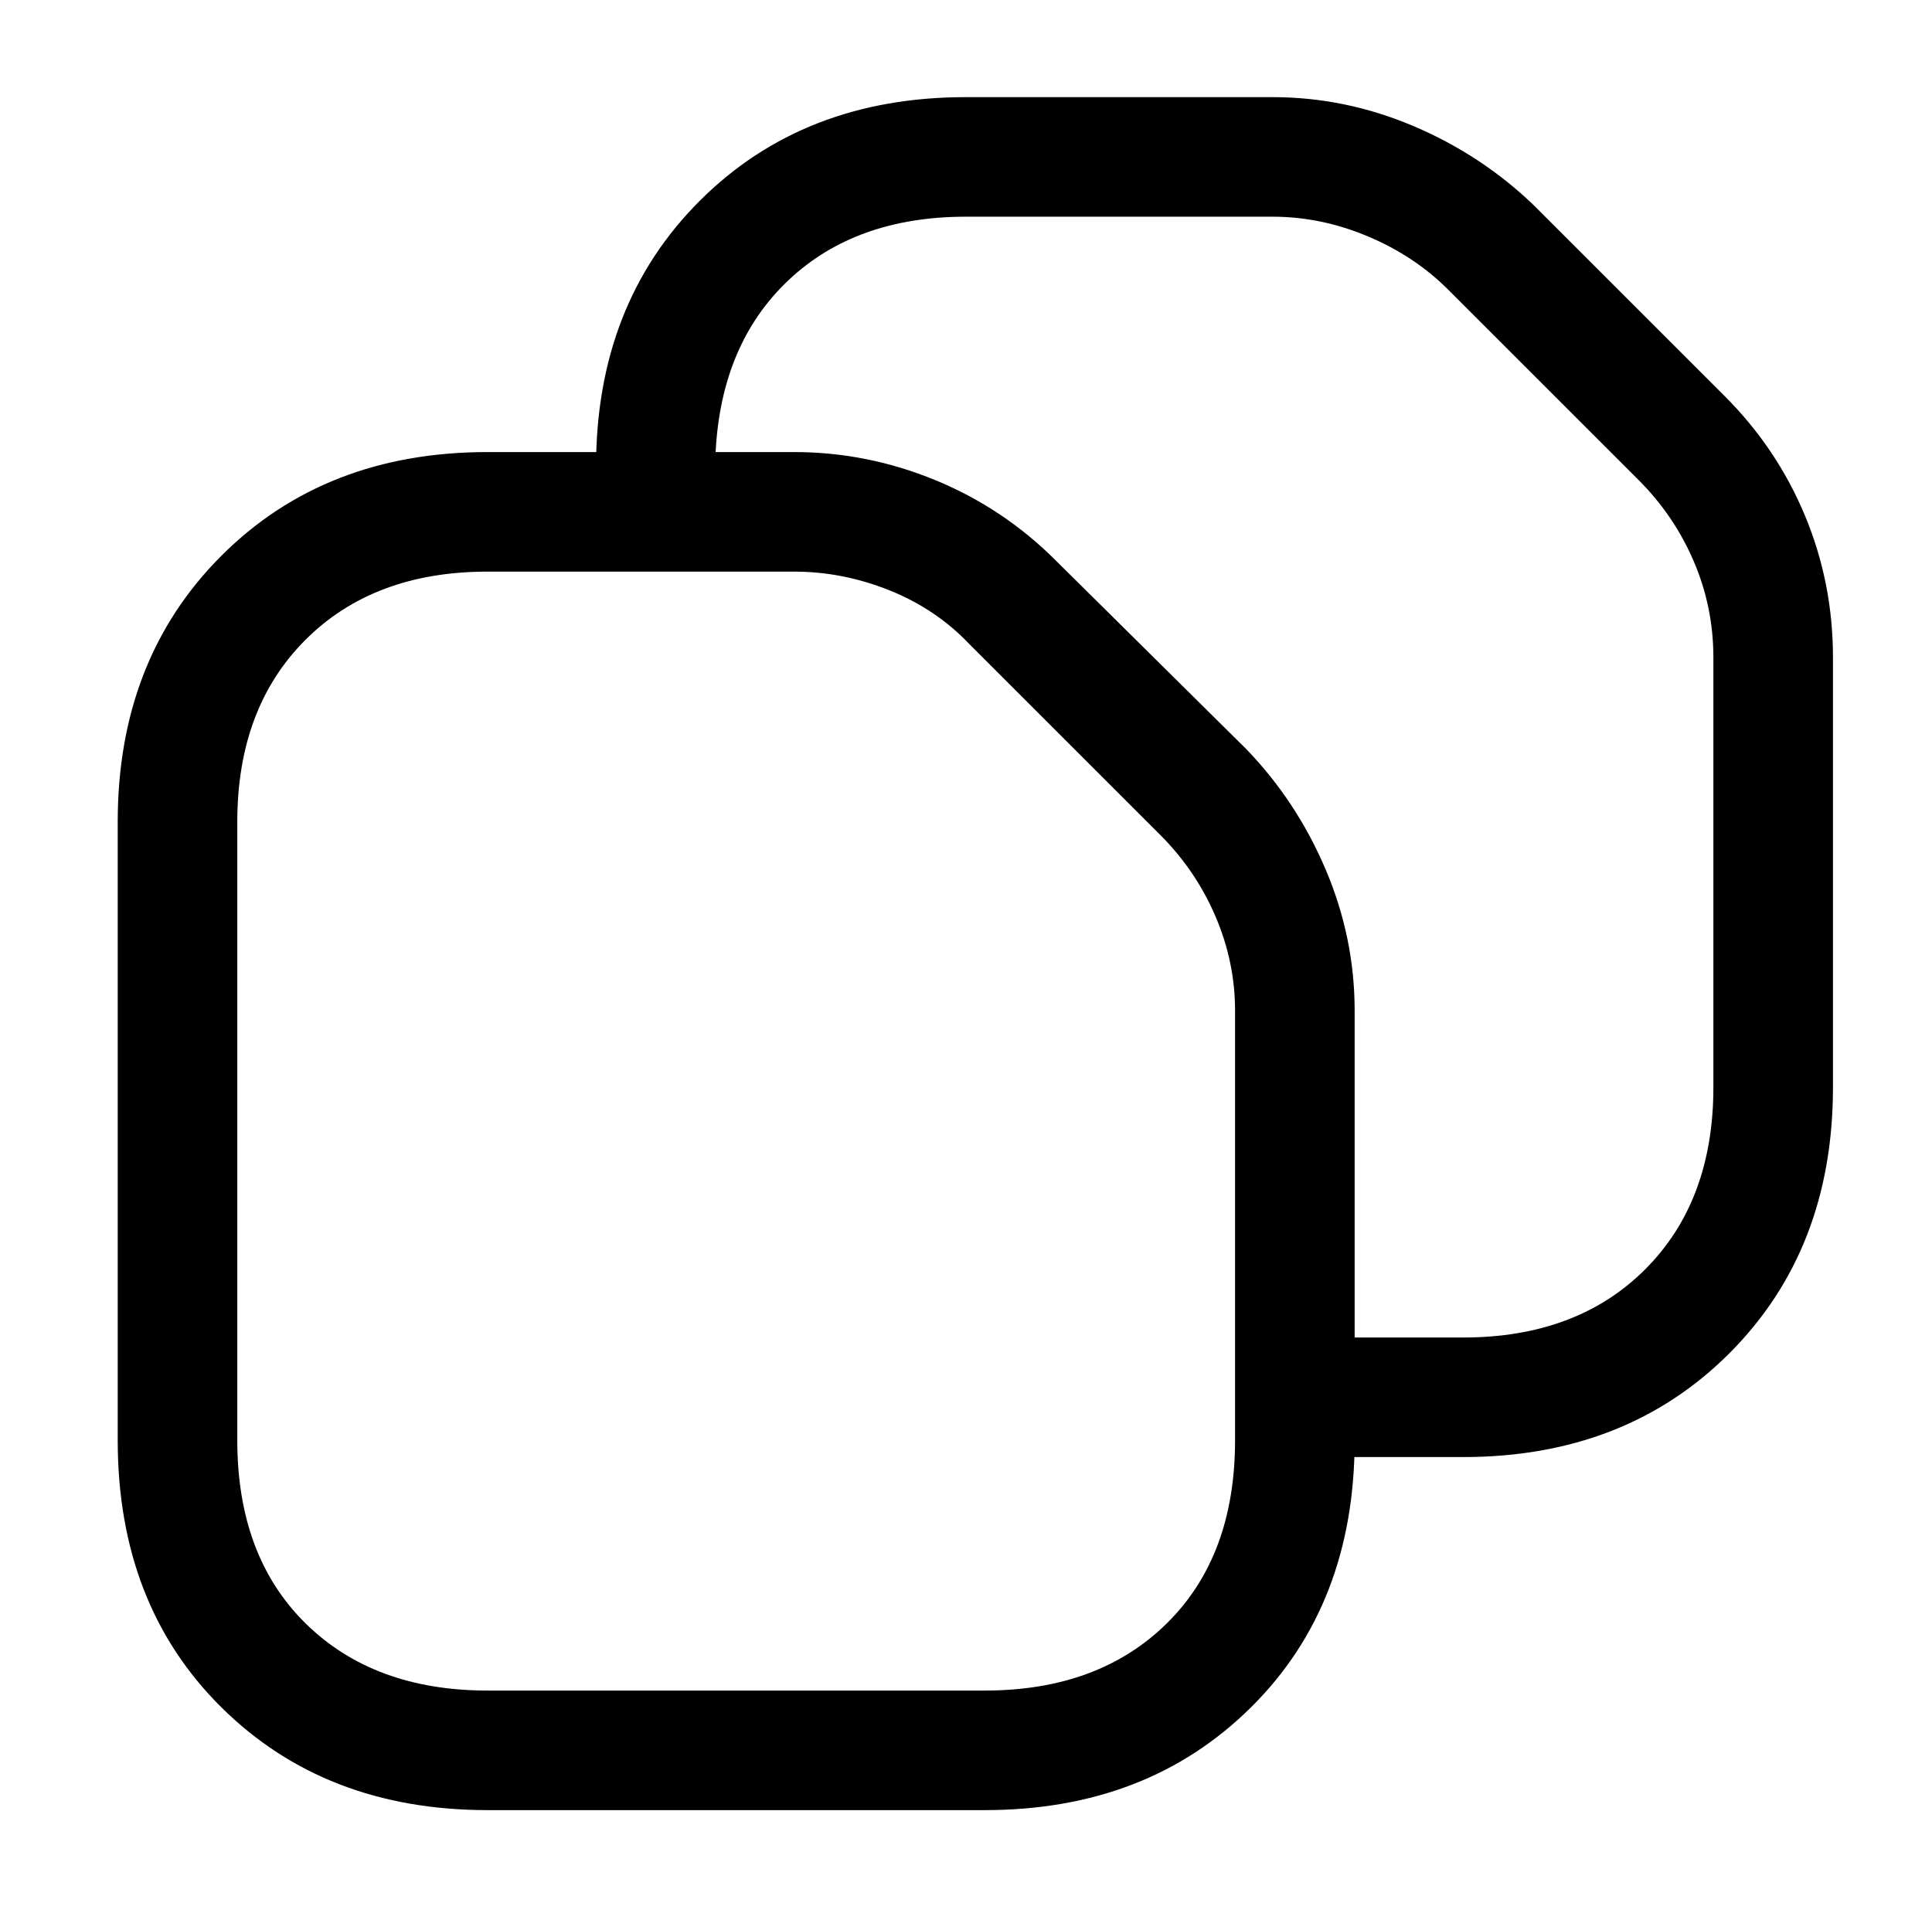 <?xml version="1.0" standalone="no"?>
<!DOCTYPE svg PUBLIC "-//W3C//DTD SVG 1.1//EN" "http://www.w3.org/Graphics/SVG/1.1/DTD/svg11.dtd" >
<svg xmlns="http://www.w3.org/2000/svg" xmlns:xlink="http://www.w3.org/1999/xlink" version="1.1" viewBox="-10 0 1034 1024">
   <path fill="currentColor"
d="M517 969h-266q-87 0 -142.5 -55t-55.5 -143v-331q0 -87 55.5 -142.5t142.5 -55.5h164q39 0 75.5 15t64.5 43l102 101q27 28 42.5 64.5t15.5 75.5v230q0 88 -55.5 143t-142.5 55v0zM251 306q-61 0 -97.5 36.5t-36.5 97.5v331q0 62 36.5 98t97.5 36h266q61 0 97.5 -36
t36.5 -98v-230q0 -26 -10.5 -50.5t-29.5 -43.5l-102 -102q-18 -19 -43 -29t-51 -10h-164v0zM773 780h-90q-13 0 -22.5 -9.5t-9.5 -22.5v-207q0 -26 -10.5 -50.5t-29.5 -43.5l-102 -102q-18 -19 -43 -29t-51 -10h-74q-13 0 -22.5 -9.5t-9.5 -22.5v-24q0 -87 55.5 -142.5
t142.5 -55.5h164q39 0 75.5 15.5t64.5 42.5l102 102q28 28 43 64t15 76v230q0 87 -55.5 142.5t-142.5 55.5v0zM715 716h58q61 0 97.5 -36.5t36.5 -97.5v-230q0 -27 -10.5 -51.5t-29.5 -43.5l-102 -102q-18 -18 -43 -28.5t-51 -10.5h-164q-59 0 -95 34t-39 92h42
q39 0 75.5 15t64.5 43l102 101q27 28 42.5 64.5t15.5 75.5v175v0z" />
</svg>
